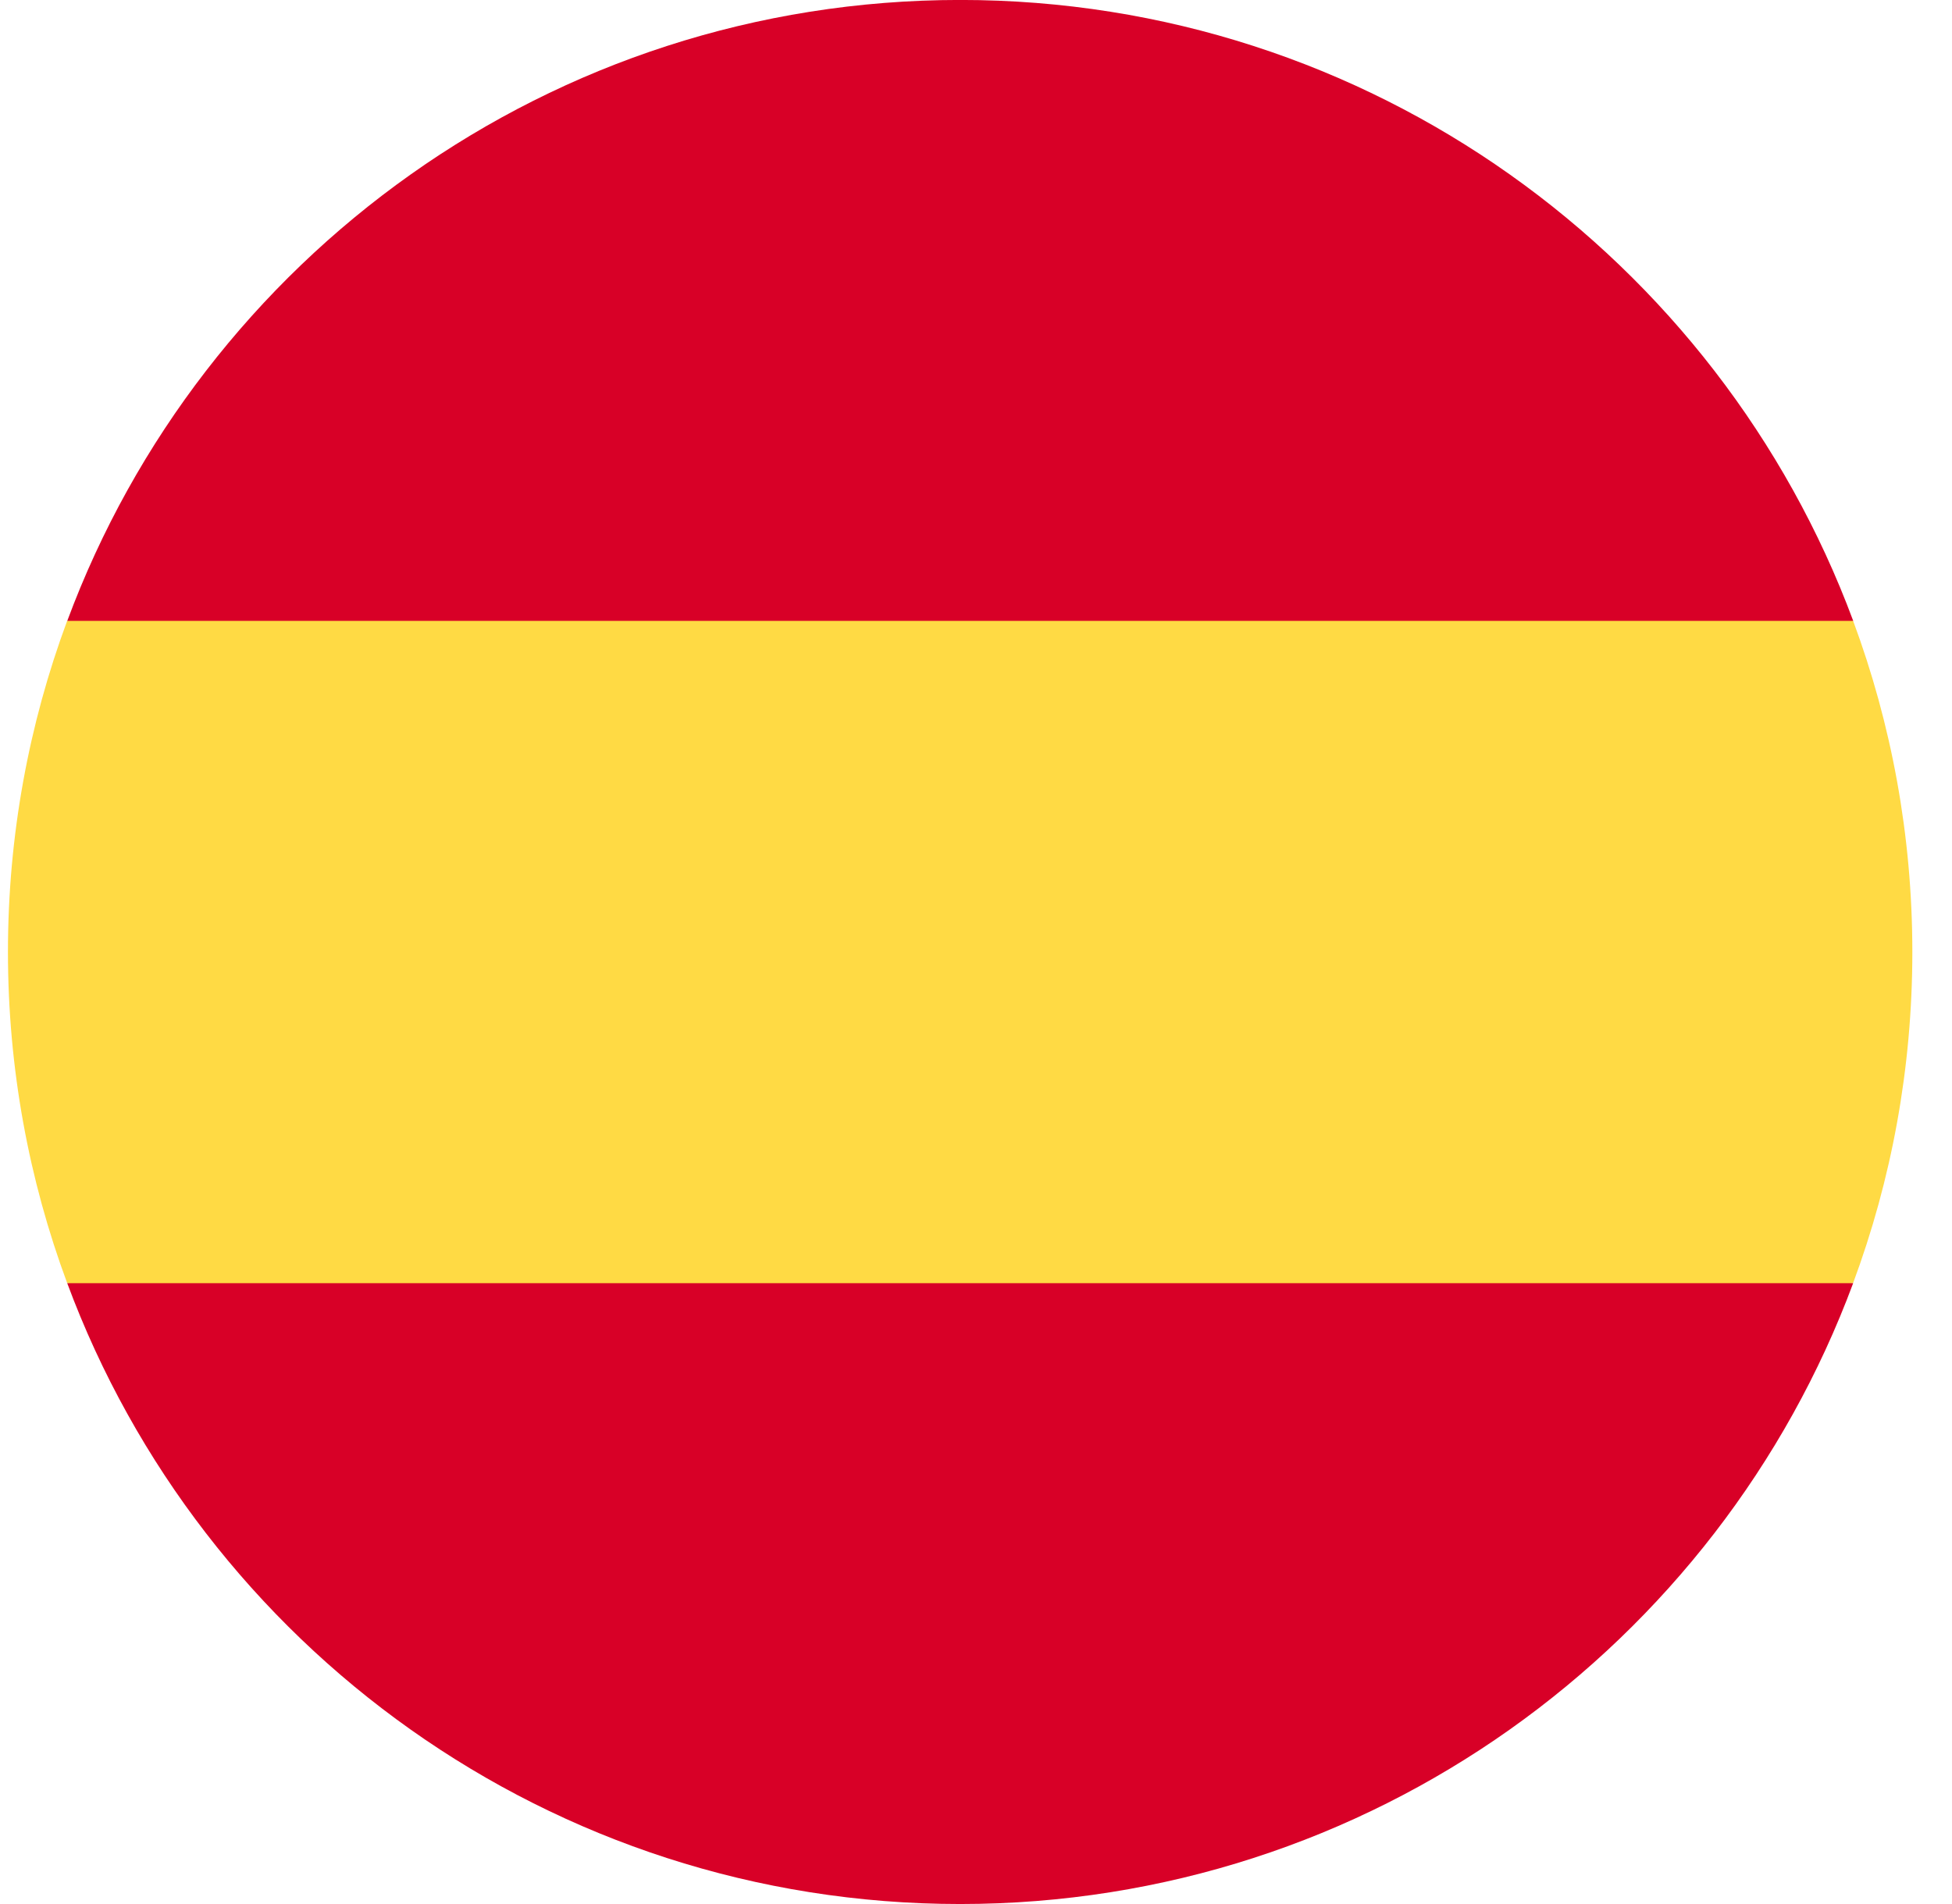 <svg width="41" height="40" viewBox="0 0 41 40" fill="none" xmlns="http://www.w3.org/2000/svg">
<g clip-path="url(#clip0_4281_2374)">
<path d="M0.167 19.999C0.167 22.445 0.607 24.789 1.411 26.955L20.167 28.695L38.923 26.955C39.727 24.789 40.167 22.445 40.167 19.999C40.167 17.552 39.727 15.209 38.923 13.042L20.167 11.303L1.411 13.042C0.607 15.209 0.167 17.552 0.167 19.999Z" fill="#FFDA44"/>
<path d="M38.925 13.043C36.099 5.427 28.768 -0.001 20.169 -0.001C11.57 -0.001 4.239 5.427 1.413 13.043H38.925Z" fill="#D80027"/>
<path d="M1.412 26.957C4.237 34.573 11.568 40 20.168 40C28.767 40 36.098 34.573 38.924 26.957H1.412Z" fill="#D80027"/>
</g>
<defs>
<clipPath id="clip0_4281_2374">
<rect width="40" height="40" fill="white" transform="translate(0.167)"/>
</clipPath>
</defs>
</svg>
